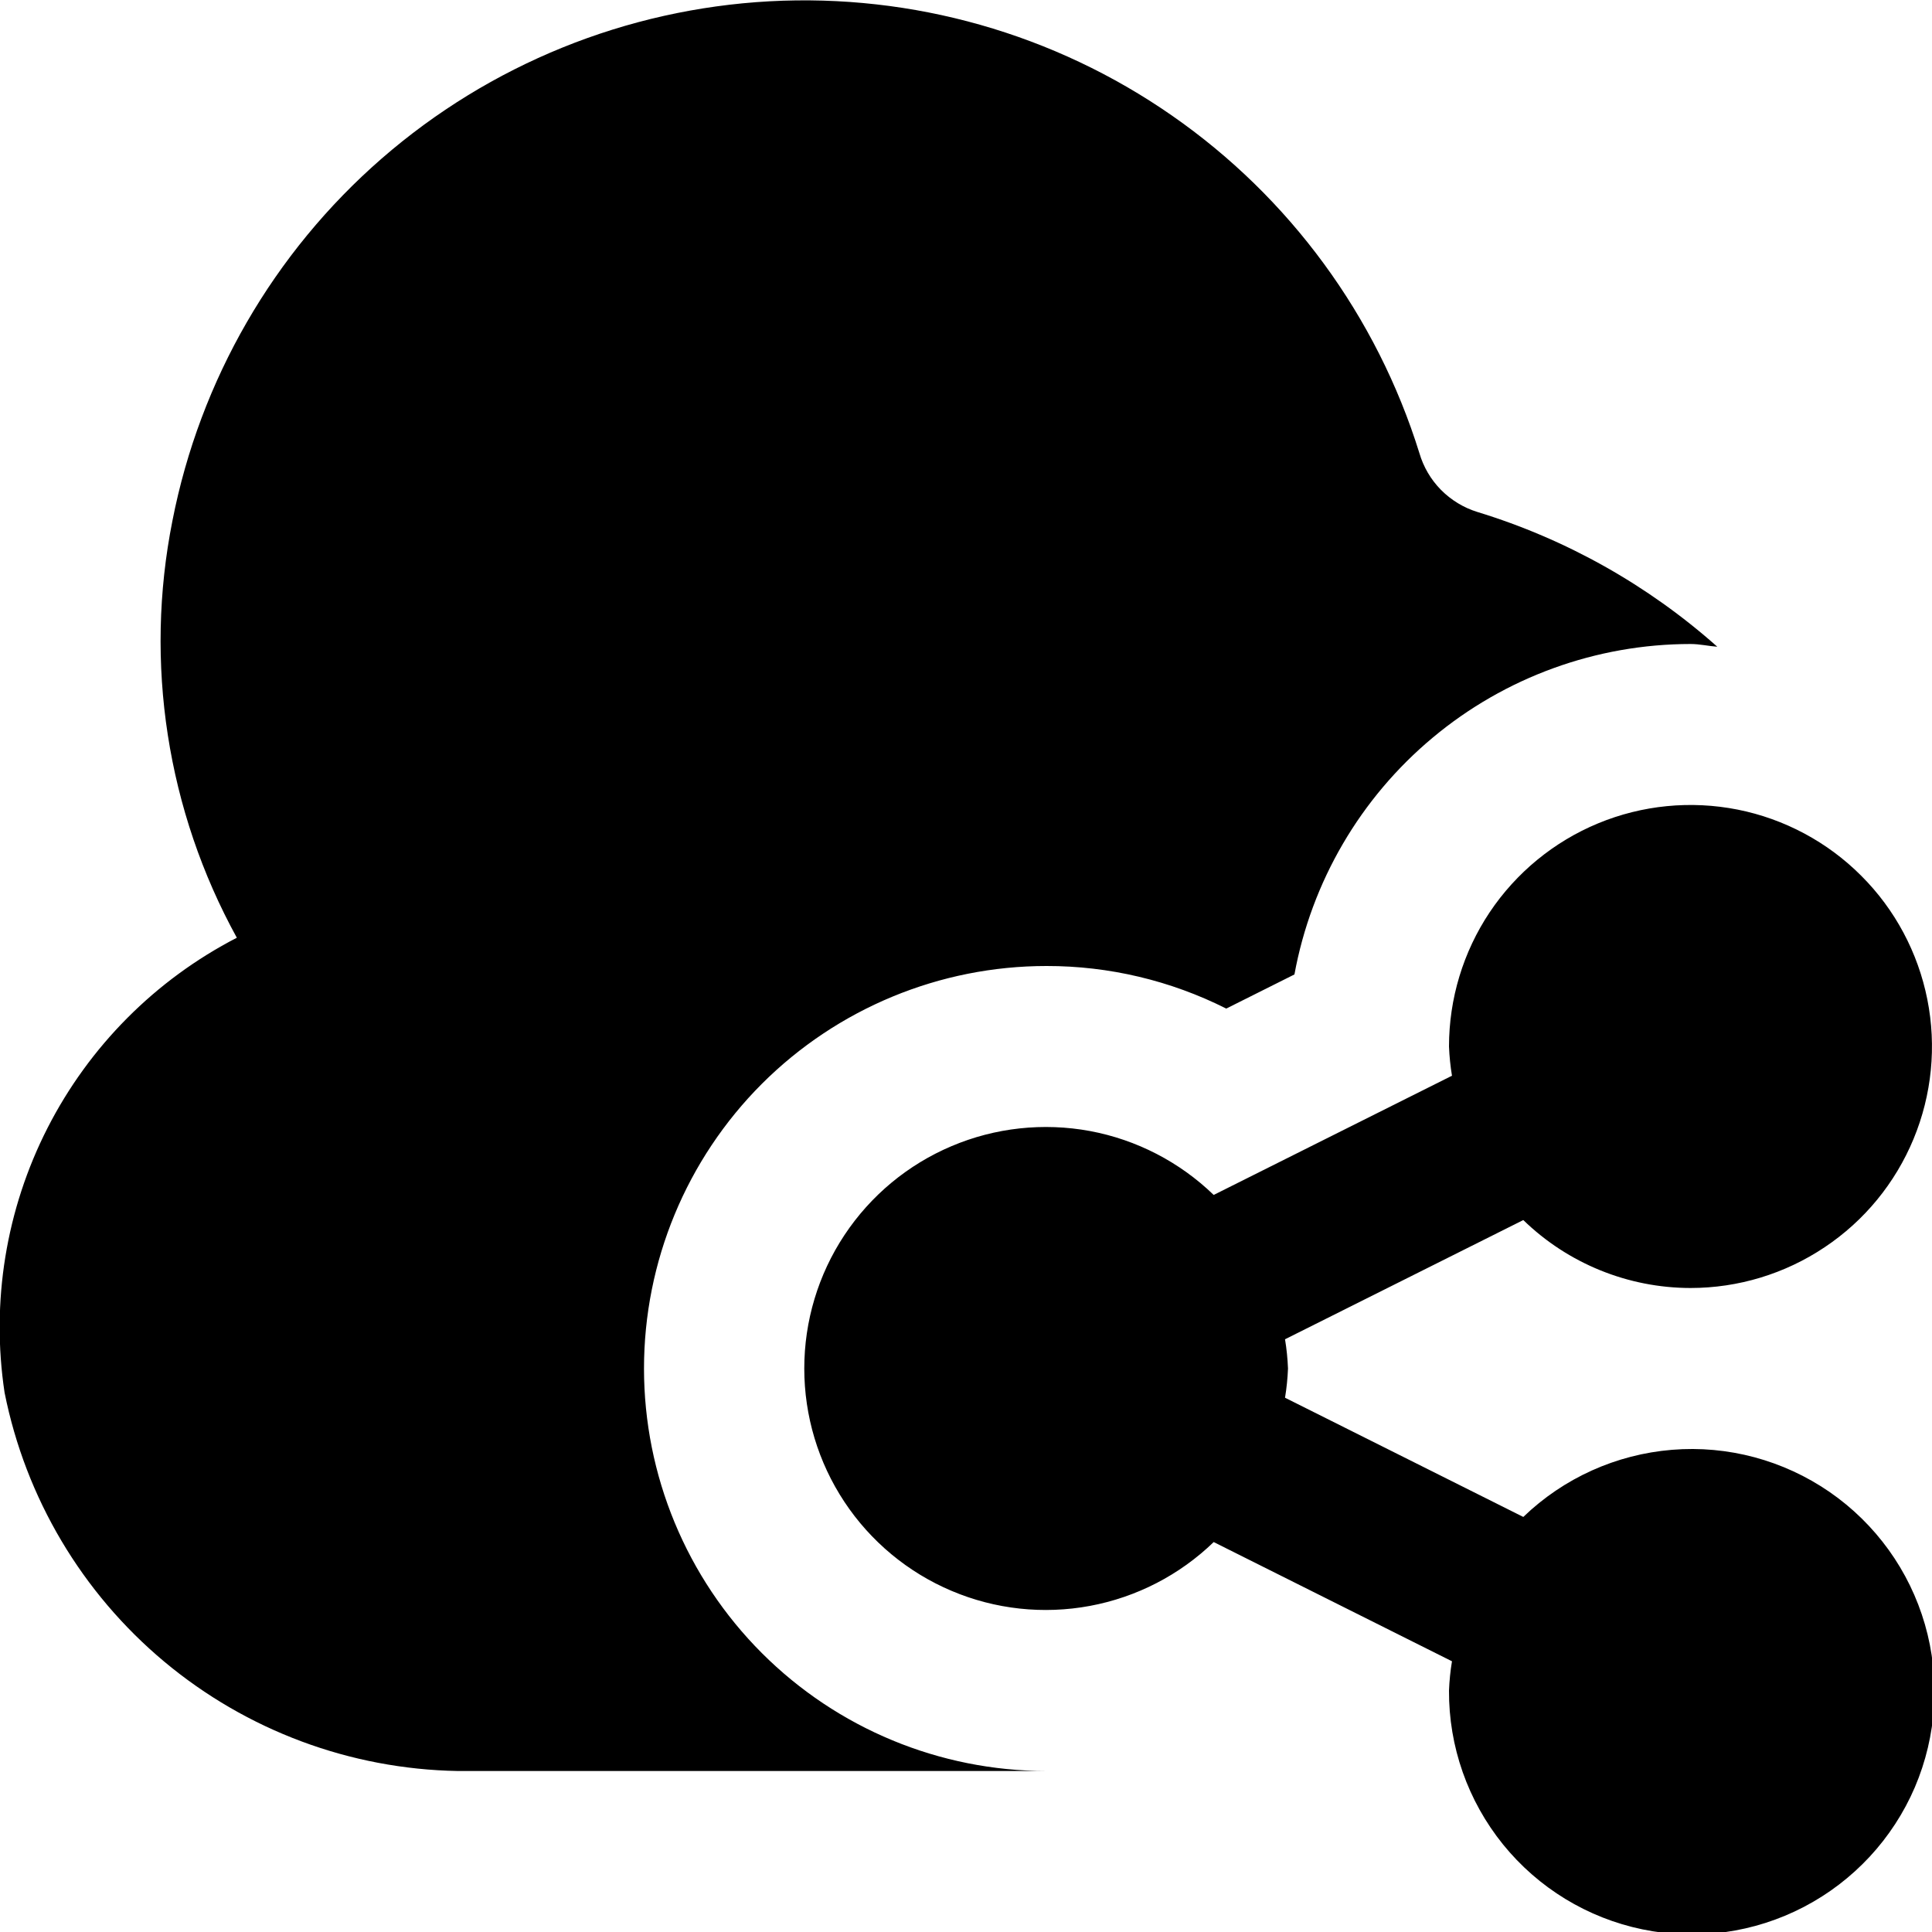 <?xml version="1.0"?>
<svg xmlns="http://www.w3.org/2000/svg" width="12" height="12" viewBox="0 0 24 24" fill="none">
<g clip-path="url(#clip0_5061_32583)">
<path d="M13 22H5.683C4.35 21.976 3.065 21.497 2.041 20.642C1.018 19.787 0.318 18.608 0.057 17.3C-0.113 16.175 0.074 15.024 0.591 14.011C1.109 12.997 1.931 12.171 2.942 11.649C2.074 10.07 1.79 8.236 2.142 6.469C2.484 4.721 3.399 3.138 4.742 1.969C6.086 0.8 7.781 0.113 9.559 0.016C11.338 -0.08 13.097 0.419 14.559 1.436C16.021 2.452 17.103 3.928 17.632 5.628C17.682 5.8 17.774 5.957 17.9 6.085C18.026 6.212 18.181 6.307 18.353 6.36C19.455 6.697 20.471 7.268 21.333 8.034C21.223 8.026 21.115 8 21 8C19.829 8.001 18.696 8.413 17.798 9.163C16.899 9.913 16.291 10.954 16.08 12.105L15.233 12.529C14.54 12.18 13.775 11.999 13 12C11.674 12 10.402 12.527 9.464 13.464C8.527 14.402 8 15.674 8 17C8 18.326 8.527 19.598 9.464 20.535C10.402 21.473 11.674 22 13 22V22ZM21 16C21.593 16 22.173 15.824 22.666 15.494C23.16 15.165 23.544 14.696 23.771 14.148C23.998 13.6 24.058 12.997 23.942 12.415C23.826 11.833 23.541 11.298 23.121 10.879C22.702 10.459 22.167 10.173 21.585 10.057C21.003 9.942 20.4 10.001 19.852 10.228C19.304 10.455 18.835 10.84 18.505 11.333C18.176 11.826 18 12.407 18 13C18.005 13.122 18.017 13.243 18.037 13.363L15.077 14.844C14.653 14.434 14.119 14.158 13.54 14.05C12.96 13.943 12.362 14.008 11.82 14.238C11.277 14.468 10.815 14.852 10.489 15.344C10.164 15.835 9.991 16.411 9.991 17C9.991 17.589 10.164 18.165 10.489 18.656C10.815 19.148 11.277 19.532 11.82 19.762C12.362 19.992 12.96 20.057 13.54 19.949C14.119 19.841 14.653 19.566 15.077 19.156L18.037 20.637C18.017 20.757 18.005 20.878 18 21C17.996 21.696 18.234 22.371 18.671 22.912C19.109 23.453 19.721 23.826 20.402 23.967C21.083 24.109 21.792 24.01 22.409 23.688C23.026 23.366 23.513 22.841 23.787 22.202C24.06 21.562 24.105 20.847 23.912 20.179C23.719 19.51 23.3 18.929 22.728 18.534C22.155 18.139 21.463 17.953 20.77 18.01C20.076 18.067 19.424 18.361 18.923 18.844L15.963 17.363C15.983 17.243 15.995 17.122 16 17C15.995 16.878 15.983 16.757 15.963 16.637L18.923 15.156C19.479 15.696 20.224 15.999 21 16Z" fill="black"/>
</g>
<defs>
<clipPath id="clip0_5061_32583">
<rect width="24" height="24" fill="white"/>
</clipPath>
</defs>
</svg>
